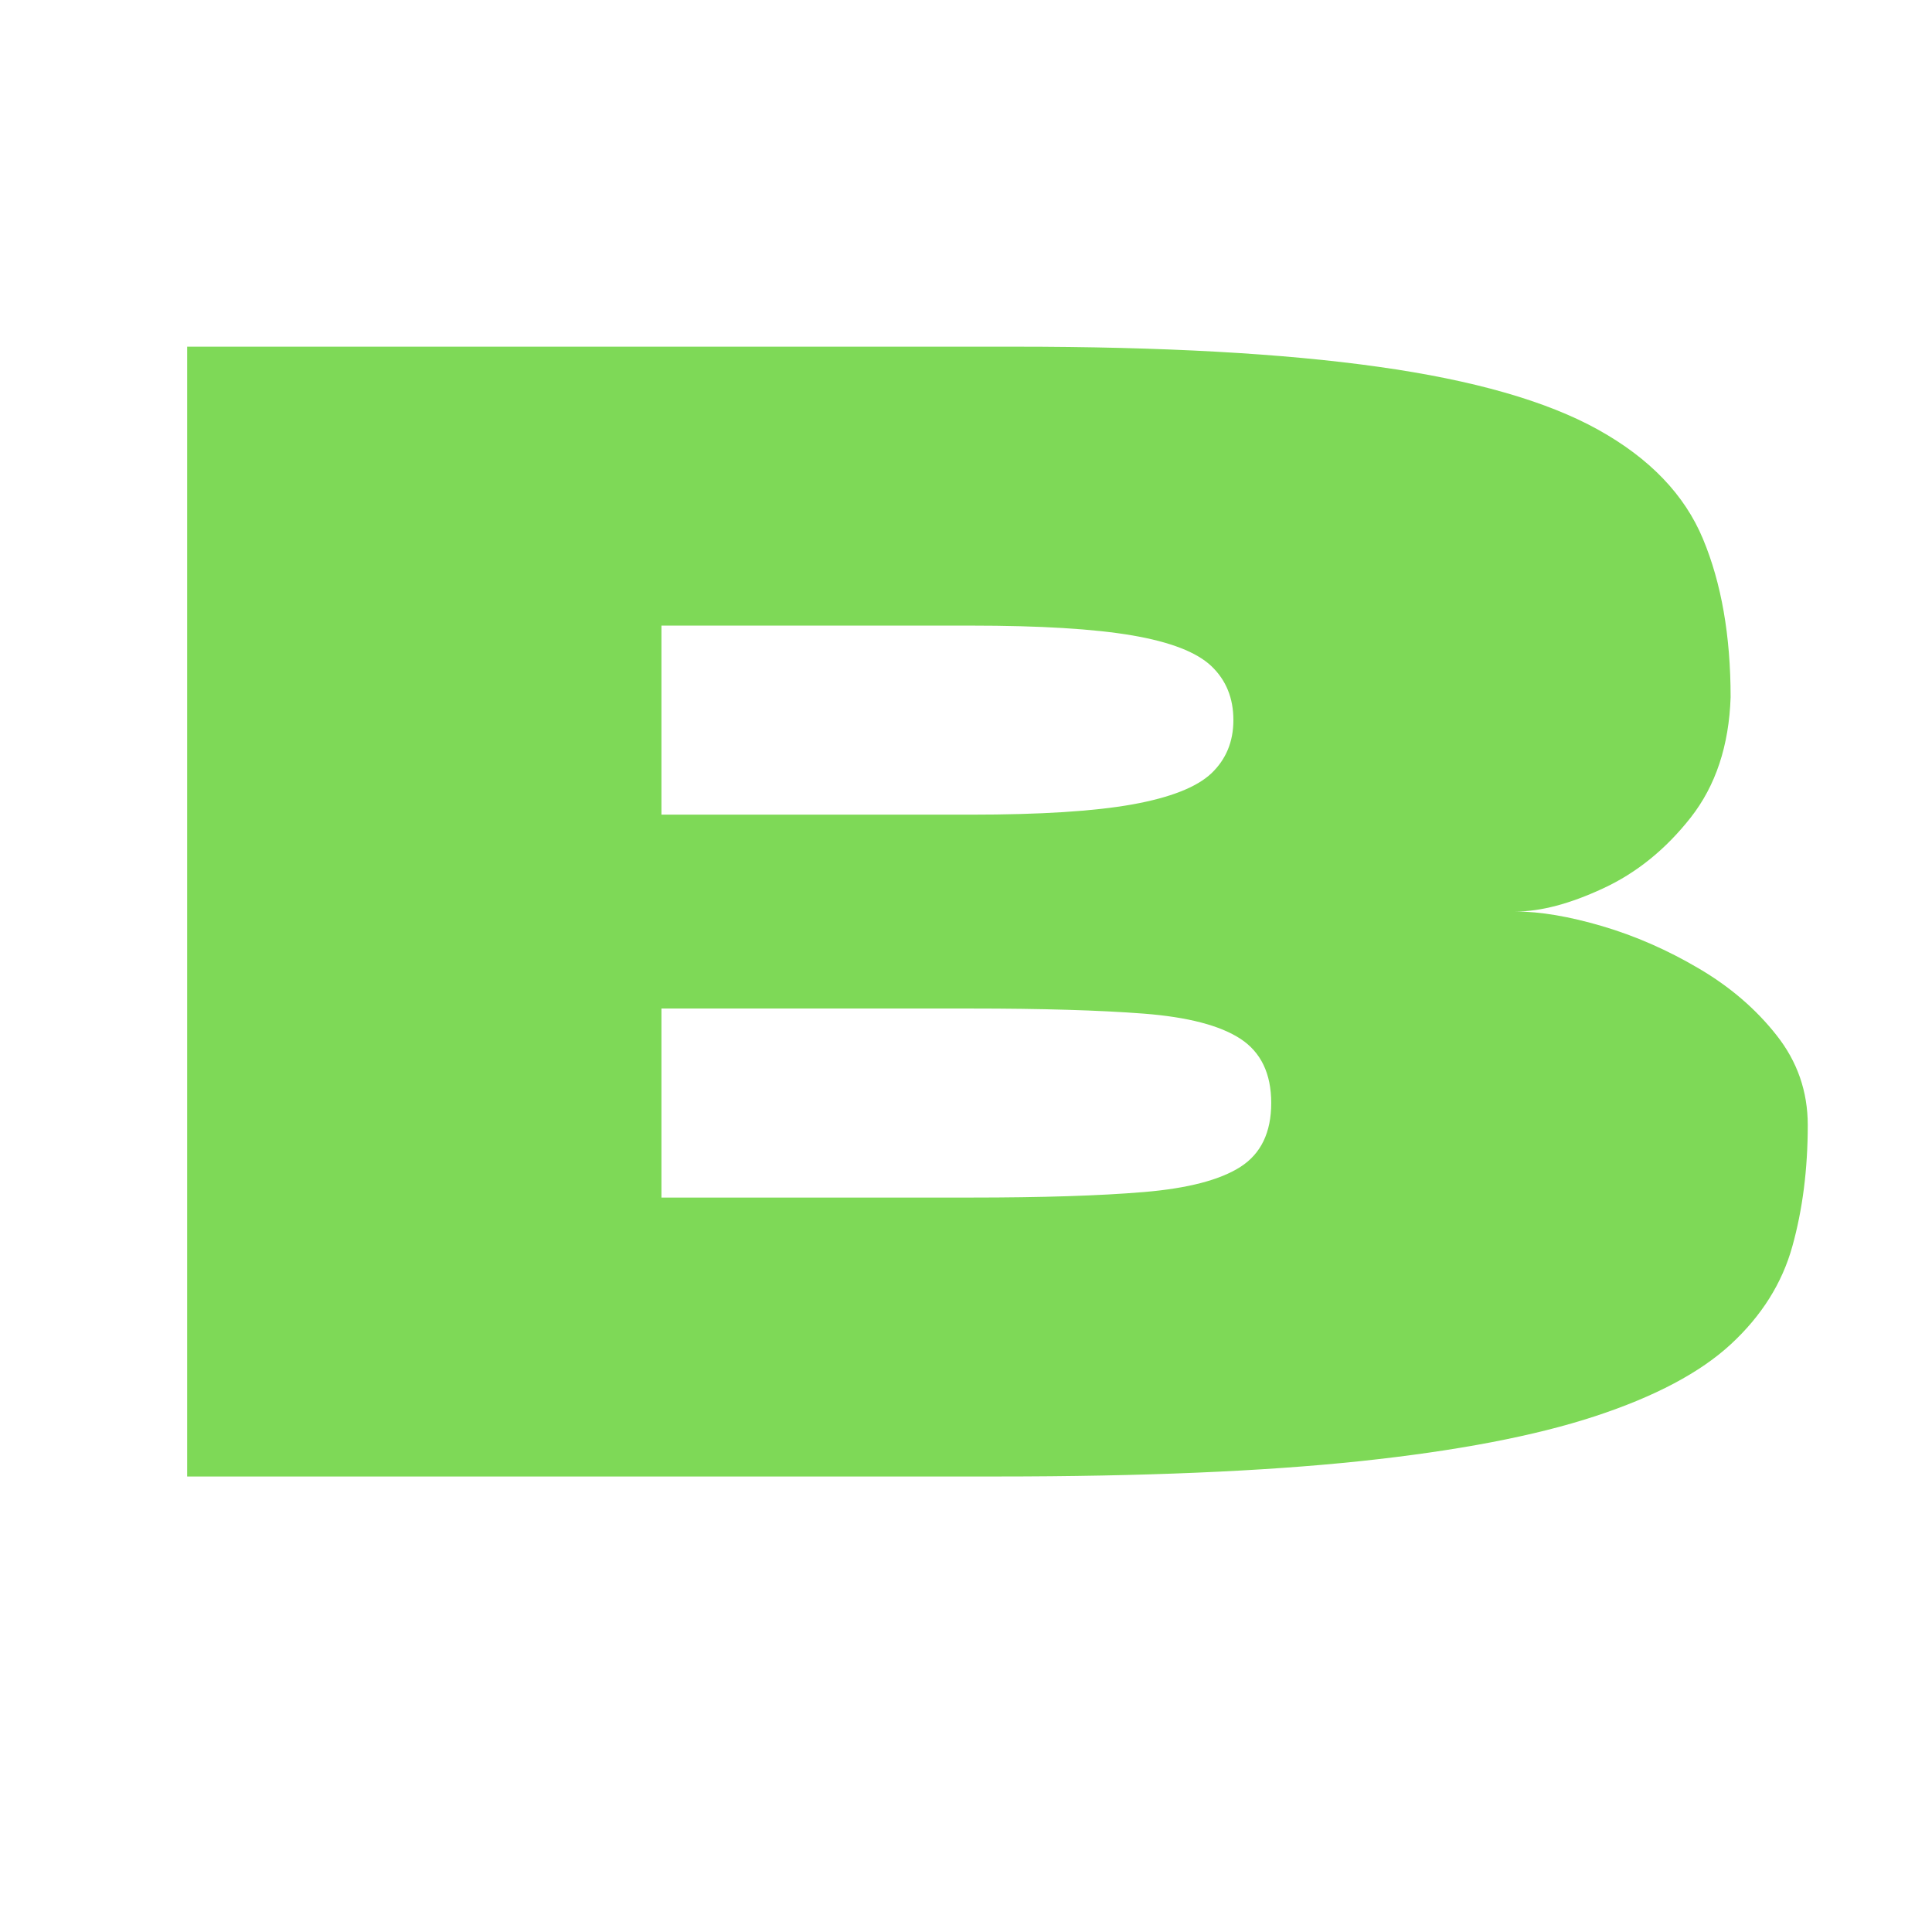 <svg xmlns="http://www.w3.org/2000/svg" xmlns:xlink="http://www.w3.org/1999/xlink" width="300" zoomAndPan="magnify" viewBox="0 0 224.88 225" height="300" preserveAspectRatio="xMidYMid meet" version="1.0"><defs><g/></defs><g fill="#7ed957" fill-opacity="1"><g transform="translate(7.049, 171.952)"><g><path d="M 109.094 0 L 14.688 0 L 14.688 -131.578 L 111.125 -131.578 C 128.25 -131.578 142.348 -130.797 153.422 -129.234 C 164.492 -127.68 173.023 -125.238 179.016 -121.906 C 185.016 -118.57 189.082 -114.332 191.219 -109.188 C 193.363 -104.051 194.438 -97.906 194.438 -90.75 C 194.25 -85.125 192.703 -80.457 189.797 -76.75 C 186.891 -73.051 183.492 -70.301 179.609 -68.5 C 175.734 -66.695 172.328 -65.797 169.391 -65.797 C 172.266 -65.797 175.629 -65.227 179.484 -64.094 C 183.336 -62.957 187.082 -61.316 190.719 -59.172 C 194.363 -57.035 197.391 -54.438 199.797 -51.375 C 202.211 -48.32 203.422 -44.836 203.422 -40.922 C 203.422 -35.785 202.82 -31.078 201.625 -26.797 C 200.438 -22.516 198.051 -18.719 194.469 -15.406 C 190.895 -12.102 185.617 -9.305 178.641 -7.016 C 171.672 -4.723 162.539 -2.977 151.25 -1.781 C 139.969 -0.594 125.914 0 109.094 0 Z M 105.984 -77.078 C 114.055 -77.078 120.312 -77.473 124.75 -78.266 C 129.188 -79.066 132.258 -80.273 133.969 -81.891 C 135.676 -83.516 136.531 -85.582 136.531 -88.094 C 136.531 -90.656 135.676 -92.75 133.969 -94.375 C 132.258 -96 129.188 -97.191 124.75 -97.953 C 120.312 -98.711 114.055 -99.094 105.984 -99.094 L 69.922 -99.094 L 69.922 -77.078 Z M 105.984 -32.484 C 114.242 -32.484 120.941 -32.695 126.078 -33.125 C 131.211 -33.551 134.973 -34.531 137.359 -36.062 C 139.742 -37.594 140.938 -40.07 140.938 -43.5 C 140.938 -46.914 139.742 -49.406 137.359 -50.969 C 134.973 -52.531 131.211 -53.508 126.078 -53.906 C 120.941 -54.301 114.242 -54.5 105.984 -54.5 L 69.922 -54.5 L 69.922 -32.484 Z M 105.984 -32.484 "/></g></g></g></svg>
